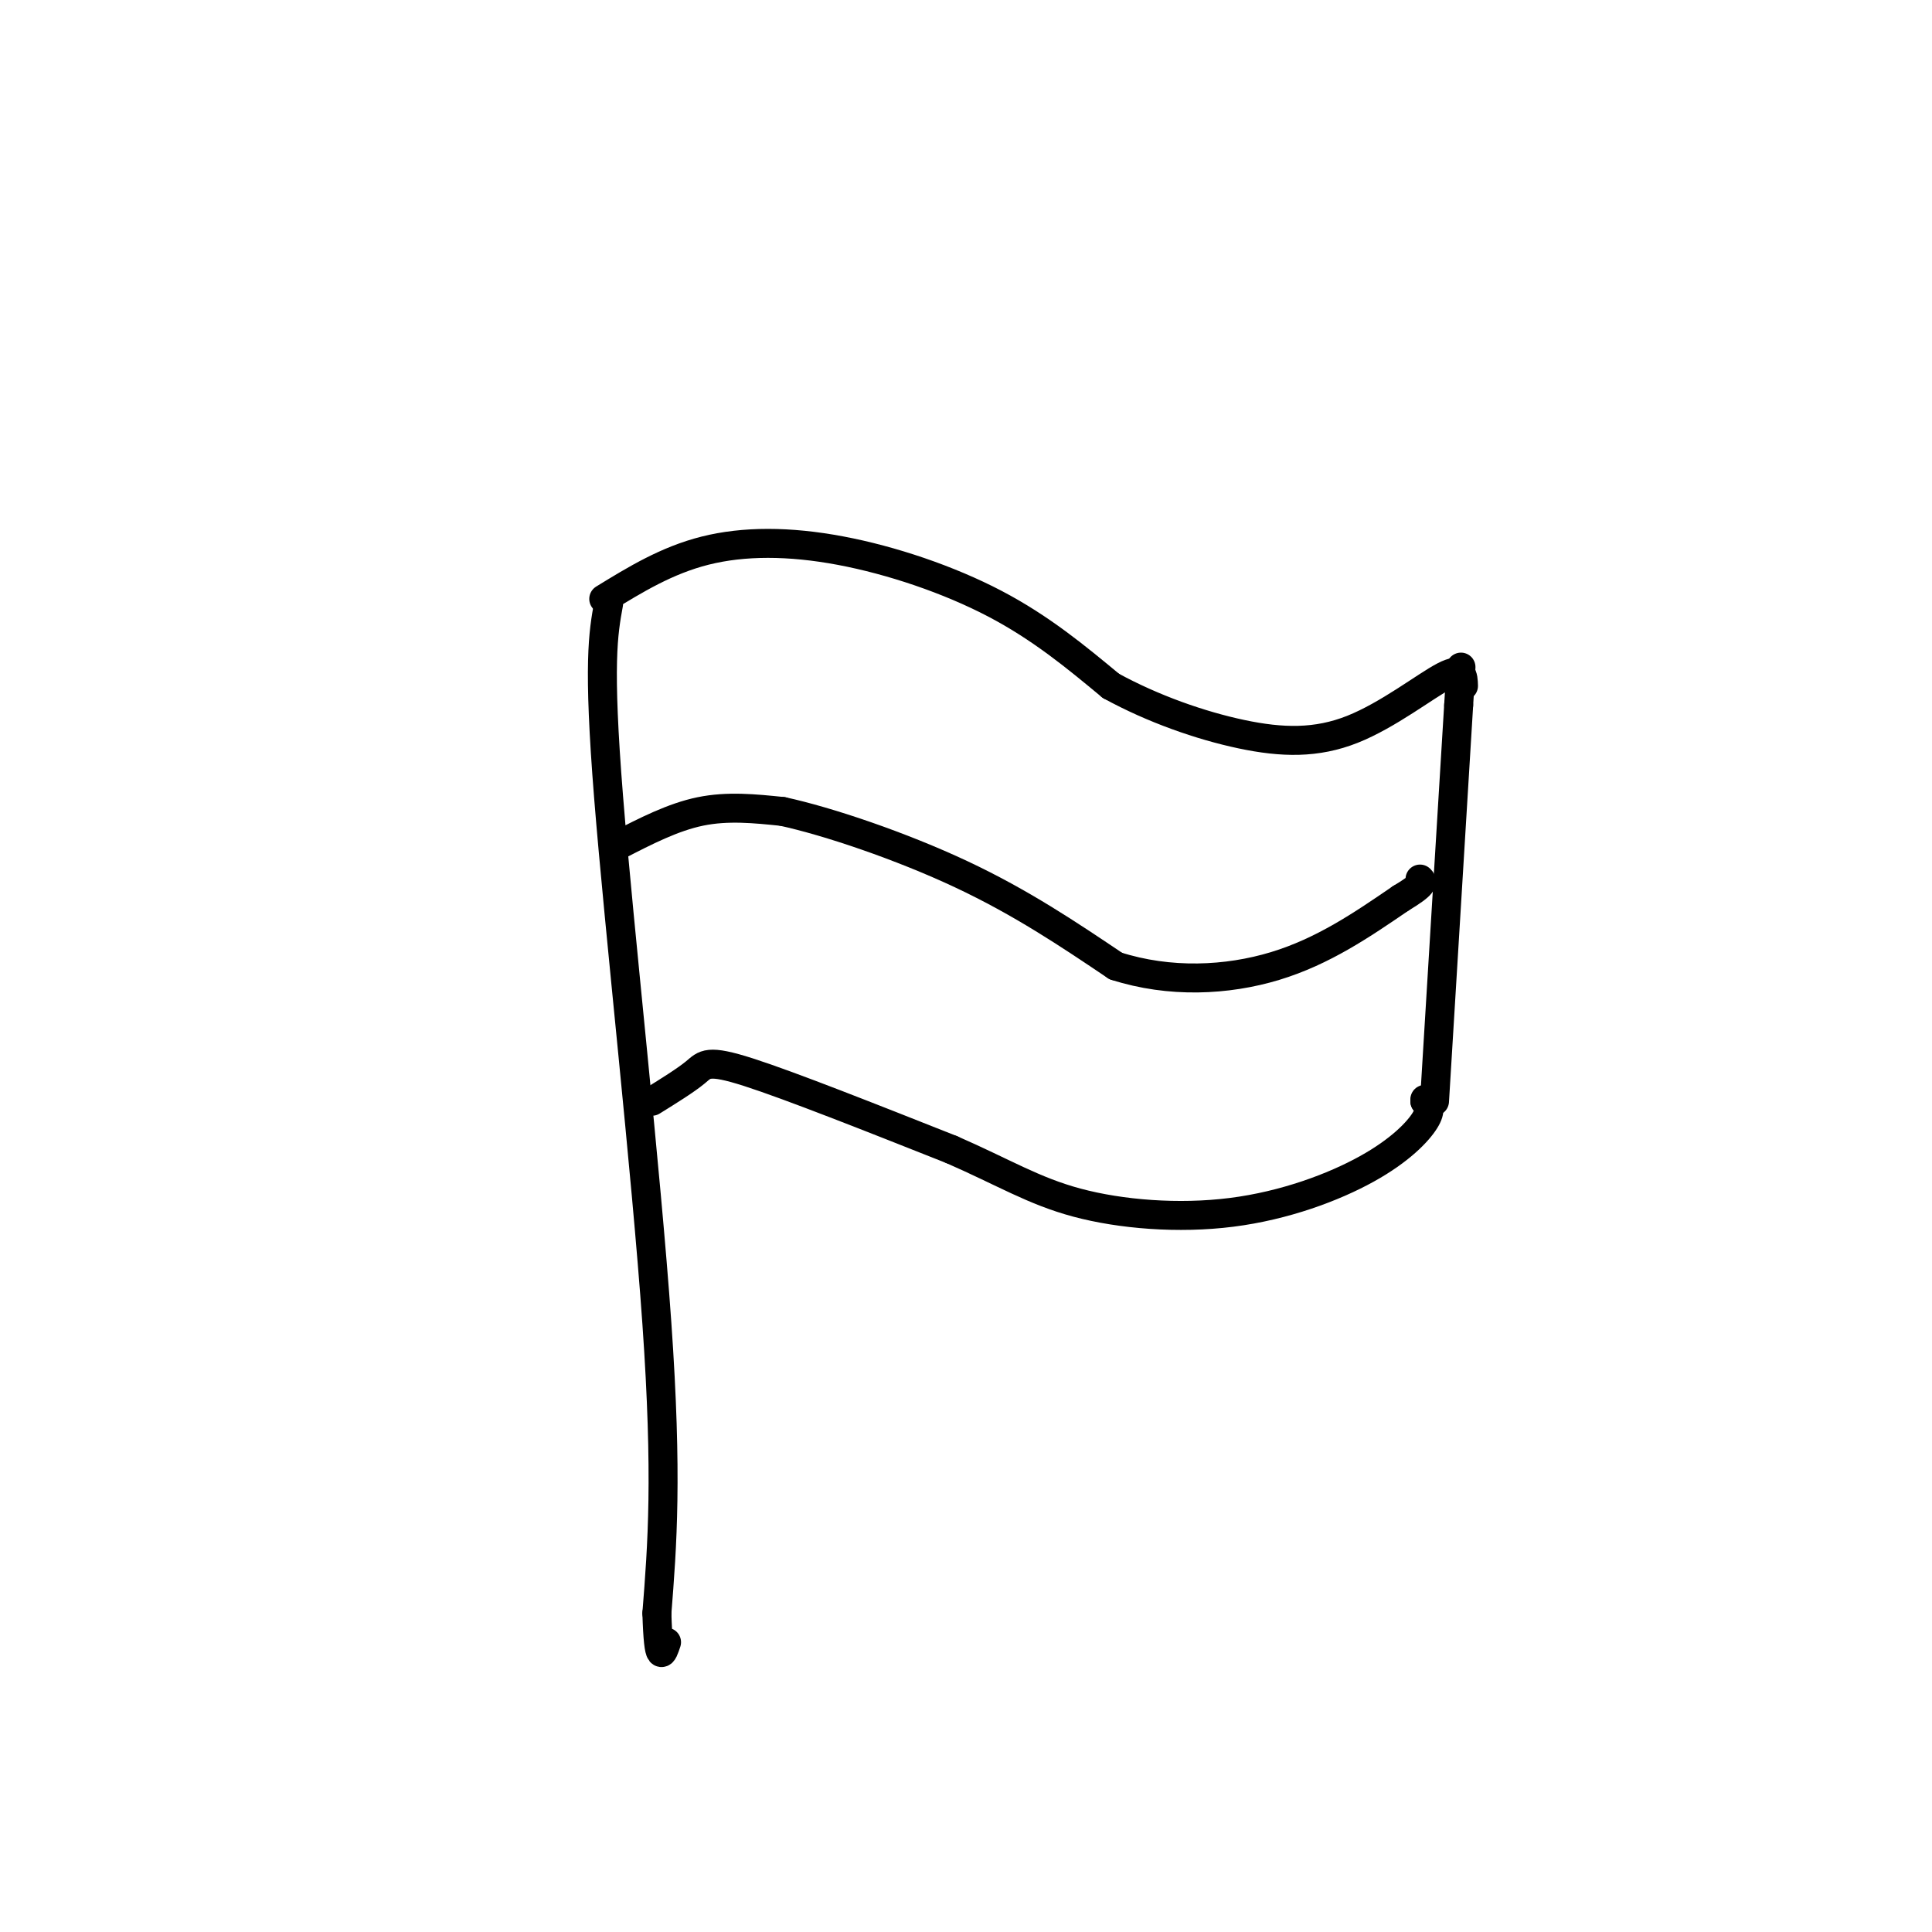 <svg viewBox='0 0 400 400' version='1.1' xmlns='http://www.w3.org/2000/svg' xmlns:xlink='http://www.w3.org/1999/xlink'><g fill='none' stroke='#000000' stroke-width='6' stroke-linecap='round' stroke-linejoin='round'><path d='M126,125c-1.111,6.111 -2.222,12.222 0,40c2.222,27.778 7.778,77.222 10,109c2.222,31.778 1.111,45.889 0,60'/><path d='M136,334c0.333,11.000 1.167,8.500 2,6'/><path d='M125,124c6.518,-4.000 13.036,-8.000 21,-10c7.964,-2.000 17.375,-2.000 28,0c10.625,2.000 22.464,6.000 32,11c9.536,5.000 16.768,11.000 24,17'/><path d='M230,142c8.724,4.774 18.534,8.207 27,10c8.466,1.793 15.587,1.944 23,-1c7.413,-2.944 15.118,-8.984 19,-11c3.882,-2.016 3.941,-0.008 4,2'/><path d='M135,228c3.511,-2.178 7.022,-4.356 9,-6c1.978,-1.644 2.422,-2.756 11,0c8.578,2.756 25.289,9.378 42,16'/><path d='M197,238c10.848,4.738 16.968,8.585 26,11c9.032,2.415 20.978,3.400 32,2c11.022,-1.400 21.121,-5.185 28,-9c6.879,-3.815 10.537,-7.662 12,-10c1.463,-2.338 0.732,-3.169 0,-4'/><path d='M295,228c0.000,-0.667 0.000,-0.333 0,0'/><path d='M297,228c0.000,0.000 5.000,-82.000 5,-82'/><path d='M302,146c0.833,-13.667 0.417,-6.833 0,0'/><path d='M128,175c5.667,-2.917 11.333,-5.833 17,-7c5.667,-1.167 11.333,-0.583 17,0'/><path d='M162,168c9.444,2.044 24.556,7.156 37,13c12.444,5.844 22.222,12.422 32,19'/><path d='M231,200c11.156,3.578 23.044,3.022 33,0c9.956,-3.022 17.978,-8.511 26,-14'/><path d='M290,186c5.000,-3.000 4.500,-3.500 4,-4'/></g>
</svg>